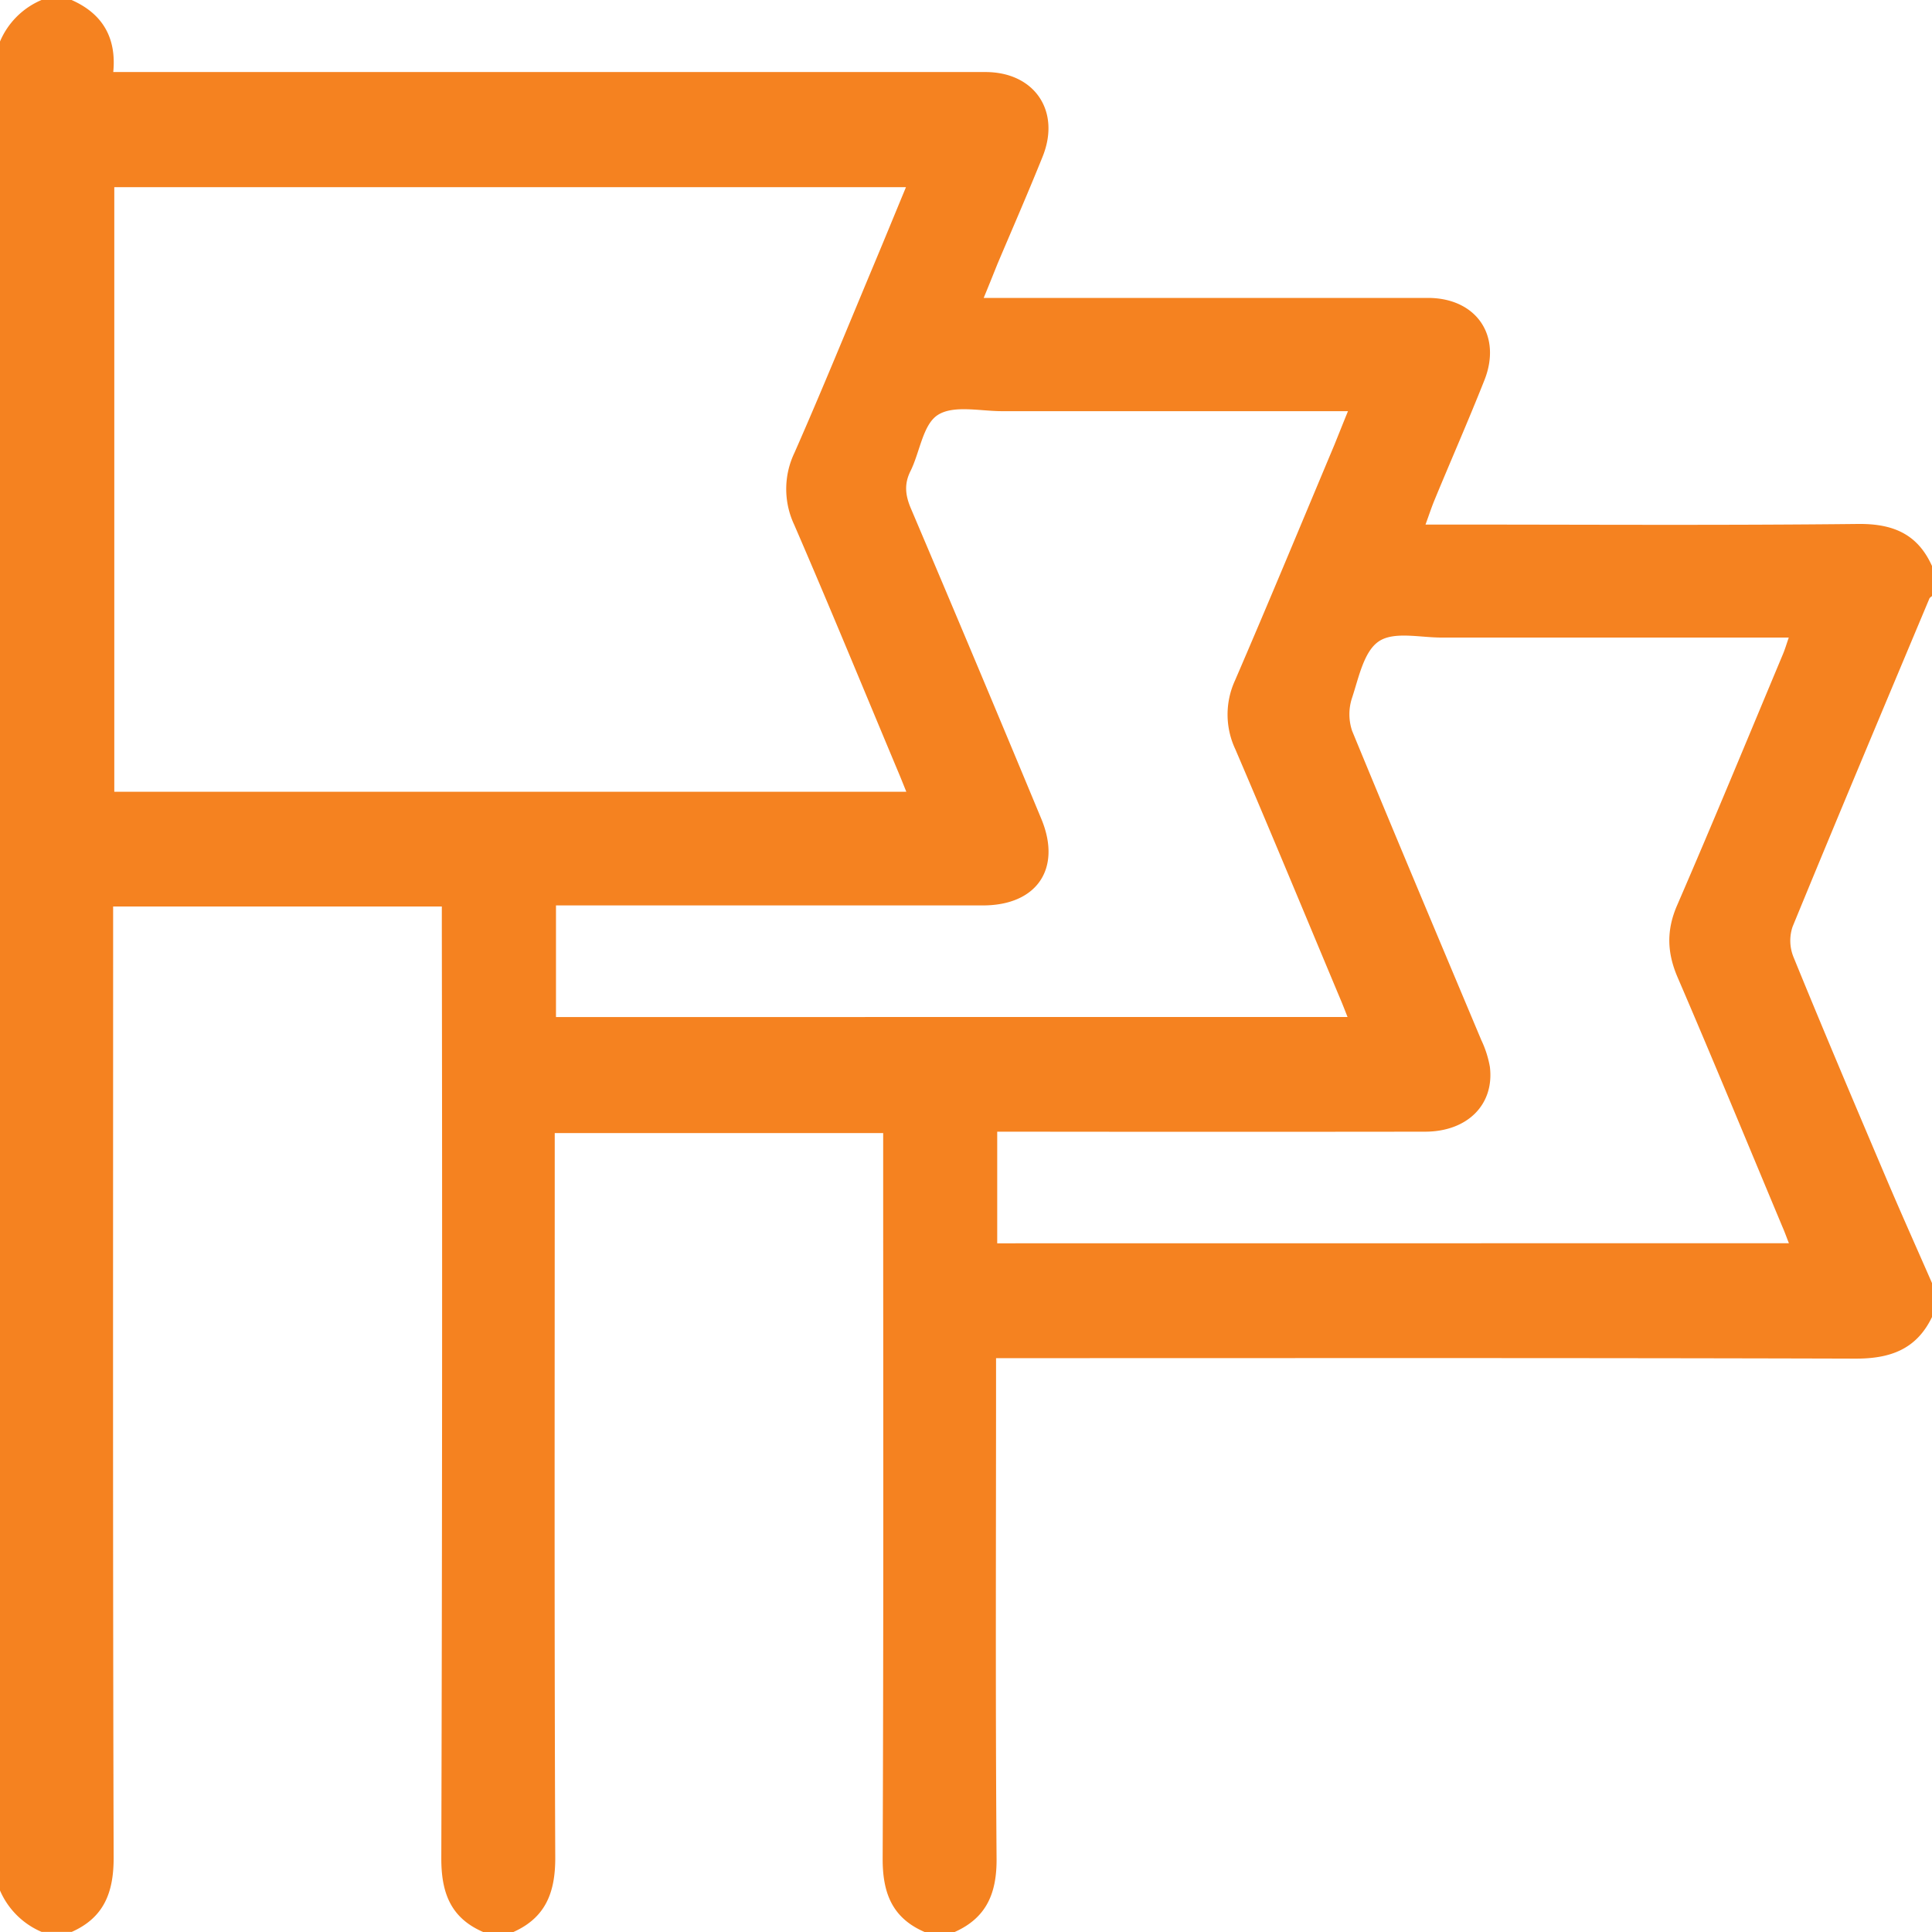 <svg xmlns="http://www.w3.org/2000/svg" viewBox="0 0 450 450"><defs><style>.cls-1{fill:#f58220;}</style></defs><title>nationalities</title><g id="Layer_2" data-name="Layer 2"><g id="Layer_1-2" data-name="Layer 1"><path class="cls-1" d="M222.36,450h-7c-7.6-3.28-9.81-9.16-9.77-17.2.23-54.6.12-109.19.12-163.79v-5.1h-76.5v5.53c0,54.45-.11,108.9.12,163.35,0,8.05-2.27,13.88-9.77,17.22h-7c-7.61-3.28-9.79-9.17-9.77-17.22q.3-108.33.12-216.65v-5H26.35v5.4c0,72.07-.09,144.14.12,216.21,0,8.06-2.26,13.9-9.77,17.23h-7A18.4,18.4,0,0,1,0,440.33V9.67A18.19,18.19,0,0,1,9.67,0h7c7.21,3.17,10.49,8.79,9.71,16.78h5.84q98.66,0,197.3,0c11.43,0,17.6,9.07,13.33,19.69-3.38,8.4-7,16.7-10.52,25-1,2.49-2,5-3.21,7.92h5.46q49,0,98,0c11.32,0,17.36,8.84,13.1,19.33C342,98,338,107.1,334.21,116.27c-.76,1.81-1.37,3.69-2.18,5.91h5.38c31.79,0,63.57.21,95.35-.14,8.14-.09,13.88,2.32,17.24,9.79v7c-.21.19-.51.35-.61.59-10.67,25.45-21.38,50.89-31.86,76.42a10.14,10.14,0,0,0,.18,7c7,17.17,14.25,34.24,21.5,51.31,3.51,8.27,7.19,16.47,10.79,24.7v7.91c-3.61,7.52-9.72,9.71-17.8,9.69-65-.19-129.92-.11-194.88-.11H232v5.86c0,36.87-.16,73.74.12,110.61C232.2,440.84,229.87,446.66,222.36,450ZM211.1,184.42c-.73-1.8-1.25-3.13-1.81-4.45-8.07-19.26-16-38.57-24.3-57.74a19.54,19.54,0,0,1,.07-16.8c6.41-14.56,12.42-29.31,18.57-44,2.46-5.86,4.86-11.74,7.39-17.84H26.62V184.42Zm102.77,52.46c-.67-1.69-1.08-2.77-1.53-3.83-8.18-19.52-16.27-39.09-24.61-58.54a19,19,0,0,1-.08-16c7.87-18.23,15.46-36.57,23.15-54.88,1-2.47,2-5,3.17-7.86h-5.49q-37.54,0-75.1,0c-5.09,0-11.27-1.47-14.94.88-3.48,2.22-4.17,8.64-6.37,13.08-1.51,3-1.2,5.65.1,8.71q15.33,36.07,30.37,72.28c4.82,11.58-1,20.17-13.61,20.17q-47.22,0-94.43,0h-5v26Zm102.8,52.69c-.63-1.6-1-2.67-1.47-3.73-8.12-19.4-16.12-38.85-24.44-58.17-2.49-5.77-2.65-11-.12-16.82,8.42-19.43,16.49-39,24.67-58.55.47-1.13.81-2.31,1.33-3.8-27.33,0-54.13,0-80.93,0-5,0-11-1.47-14.52.86s-4.7,8.44-6.25,13.12a12.15,12.15,0,0,0,0,7.77c9.88,24,20,48,30.08,72a24.29,24.29,0,0,1,2,6.23c1.08,8.8-5.23,15.1-15.09,15.11q-47.24.06-94.48,0h-5.18v26Z"/></g></g></svg>